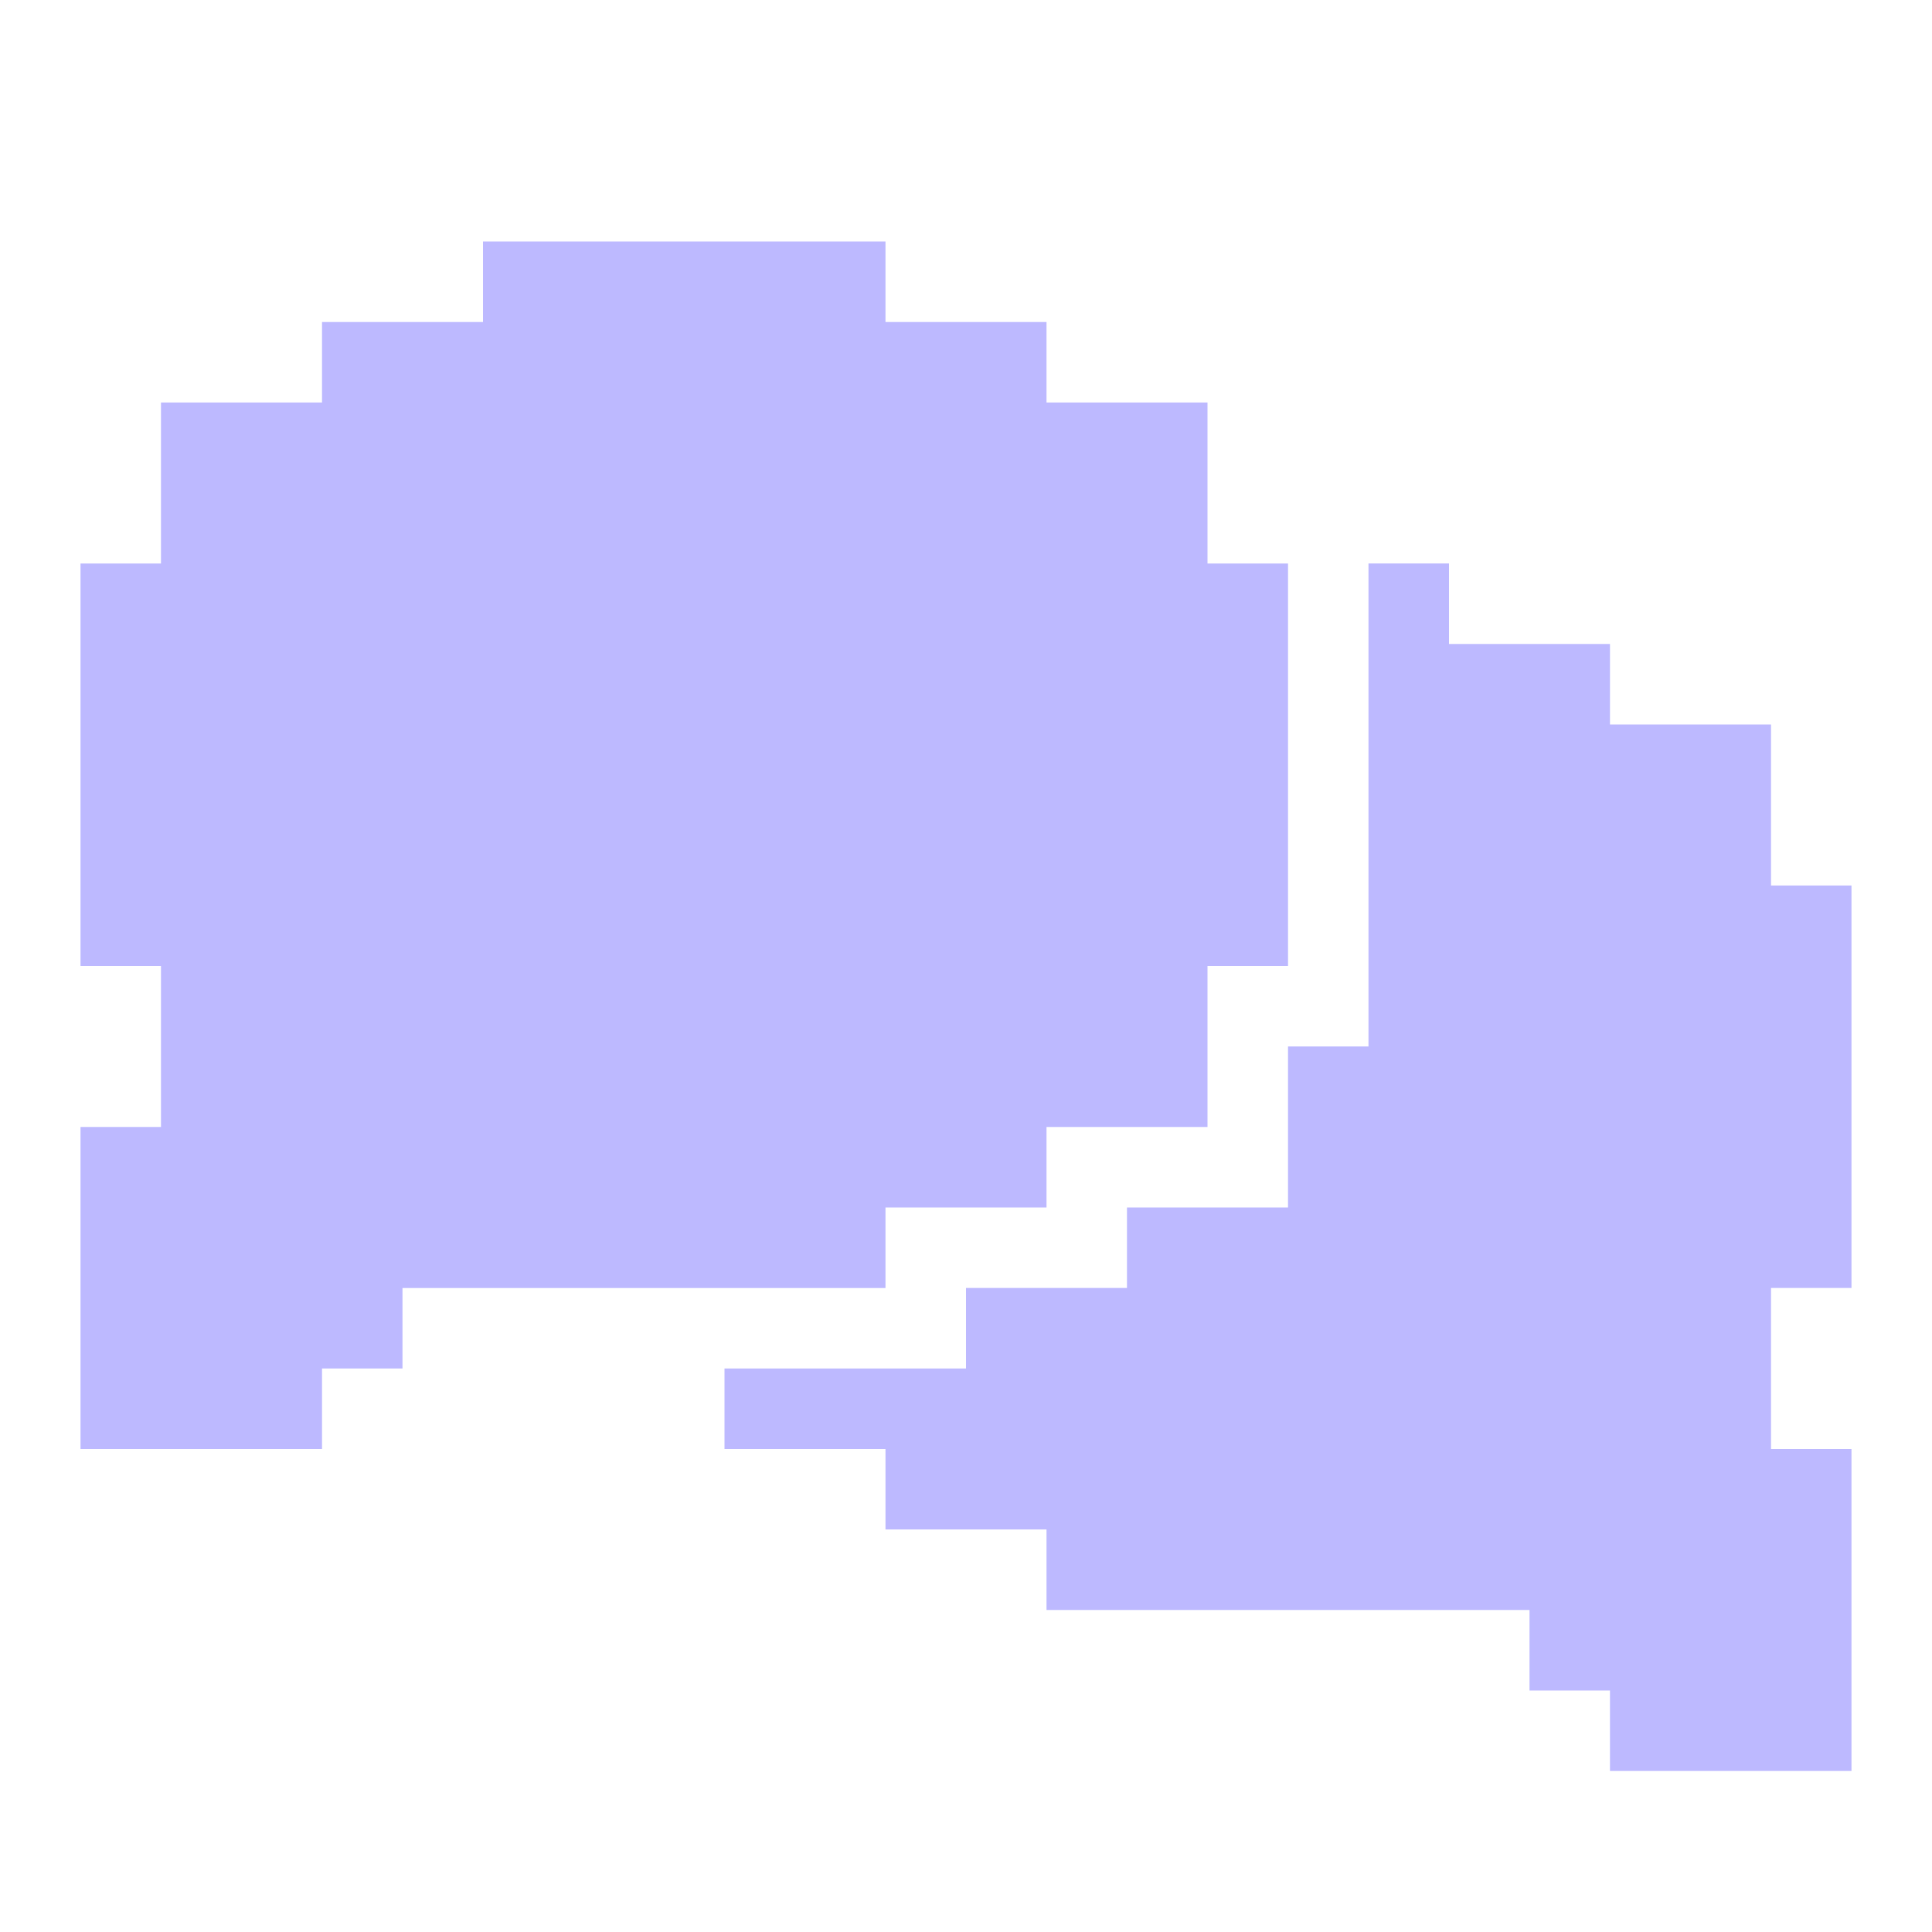 <?xml version="1.0" encoding="UTF-8"?> <svg xmlns="http://www.w3.org/2000/svg" width="40" height="40" viewBox="0 0 40 40" fill="none"><path d="M8.333 26.667V28.333H6.667V30H1.667V23.333H3.333V20H1.667V11.667H3.333V8.333H6.667V6.667H10V5H18.333V6.667H21.667V8.333H25V11.667H26.667V20H25V23.333H21.667V25H18.333V26.667H8.333Z" fill="#BDB9FF"></path><path d="M38.333 18.333V26.666H36.667V30H38.333V36.666H33.333V35H31.667V33.333H21.667V31.666H18.333V30H15V28.333H20V26.666H23.333V25H26.667V21.666H28.333V11.666H30V13.333H33.333V15H36.667V18.333H38.333Z" fill="#BDB9FF"></path></svg> 